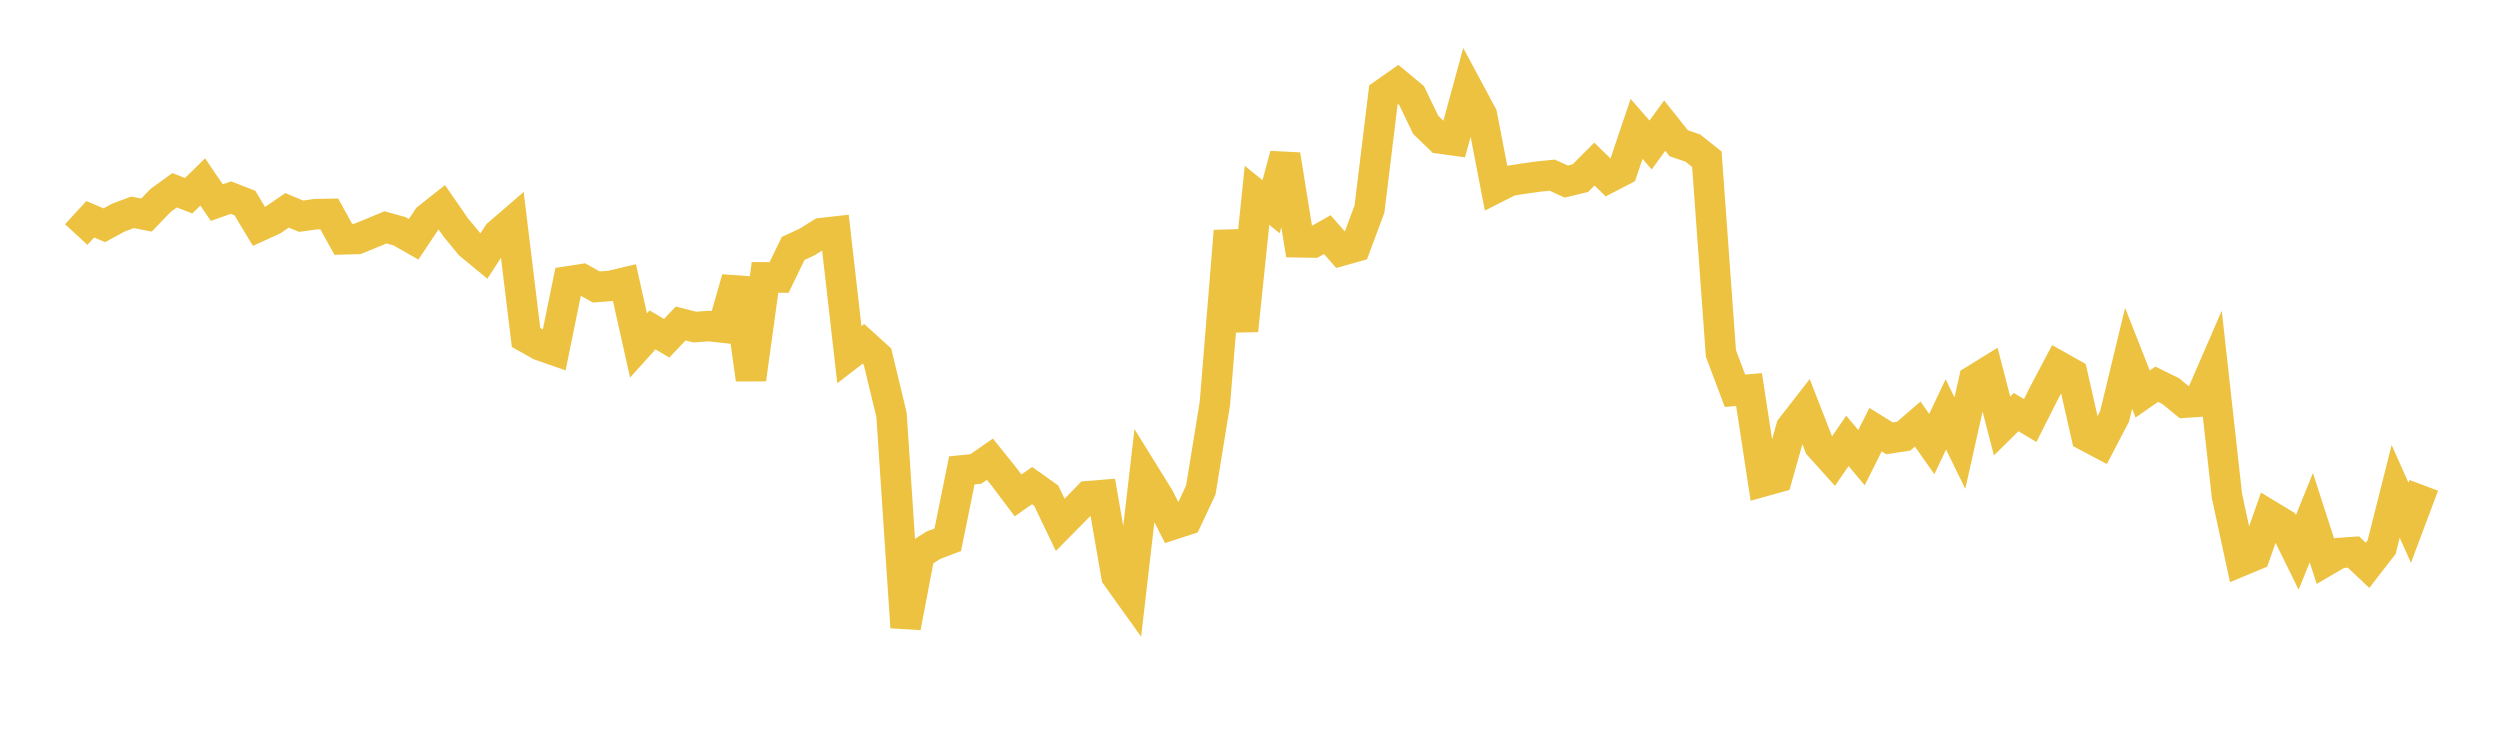 <svg width="164" height="48" xmlns="http://www.w3.org/2000/svg" xmlns:xlink="http://www.w3.org/1999/xlink"><path fill="none" stroke="rgb(237,194,64)" stroke-width="2" d="M5,15.385L5.922,14.385L6.844,14.776L7.766,14.275L8.689,13.93L9.611,14.107L10.533,13.149L11.455,12.482L12.377,12.838L13.299,11.936L14.222,13.292L15.144,12.963L16.066,13.321L16.988,14.85L17.91,14.429L18.832,13.797L19.754,14.184L20.677,14.053L21.599,14.033L22.521,15.701L23.443,15.674L24.365,15.299L25.287,14.915L26.21,15.17L27.132,15.698L28.054,14.318L28.976,13.587L29.898,14.92L30.82,16.039L31.743,16.799L32.665,15.37L33.587,14.574L34.509,22.137L35.431,22.652L36.353,22.975L37.275,18.456L38.198,18.313L39.12,18.826L40.042,18.754L40.964,18.537L41.886,22.663L42.808,21.641L43.731,22.189L44.653,21.222L45.575,21.455L46.497,21.389L47.419,21.491L48.341,18.267L49.263,24.885L50.186,18.196L51.108,18.205L52.03,16.299L52.952,15.87L53.874,15.294L54.796,15.191L55.719,23.267L56.641,22.557L57.563,23.392L58.485,27.219L59.407,41.151L60.329,36.333L61.251,35.758L62.174,35.407L63.096,30.857L64.018,30.764L64.94,30.123L65.862,31.273L66.784,32.499L67.707,31.855L68.629,32.512L69.551,34.431L70.473,33.497L71.395,32.549L72.317,32.474L73.24,37.791L74.162,39.078L75.084,31.114L76.006,32.602L76.928,34.411L77.85,34.111L78.772,32.148L79.695,26.476L80.617,15.159L81.539,21.687L82.461,12.814L83.383,13.56L84.305,10.156L85.228,15.895L86.15,15.911L87.072,15.389L87.994,16.446L88.916,16.187L89.838,13.711L90.76,6.158L91.683,5.512L92.605,6.276L93.527,8.191L94.449,9.084L95.371,9.212L96.293,5.829L97.216,7.547L98.138,12.324L99.06,11.857L99.982,11.714L100.904,11.584L101.826,11.491L102.749,11.91L103.671,11.687L104.593,10.763L105.515,11.664L106.437,11.185L107.359,8.456L108.281,9.512L109.204,8.24L110.126,9.398L111.048,9.713L111.97,10.447L112.892,23.183L113.814,25.635L114.737,25.554L115.659,31.583L116.581,31.326L117.503,28.056L118.425,26.871L119.347,29.239L120.269,30.261L121.192,28.919L122.114,30.024L123.036,28.185L123.958,28.755L124.88,28.615L125.802,27.819L126.725,29.131L127.647,27.185L128.569,29.069L129.491,24.944L130.413,24.375L131.335,27.945L132.257,27.035L133.18,27.586L134.102,25.759L135.024,24.013L135.946,24.531L136.868,28.598L137.79,29.087L138.713,27.324L139.635,23.508L140.557,25.849L141.479,25.206L142.401,25.657L143.323,26.415L144.246,26.352L145.168,24.227L146.09,32.547L147.012,36.806L147.934,36.421L148.856,33.805L149.778,34.363L150.701,36.237L151.623,33.957L152.545,36.815L153.467,36.277L154.389,36.214L155.311,37.084L156.234,35.891L157.156,32.233L158.078,34.294L159,31.838"></path></svg>